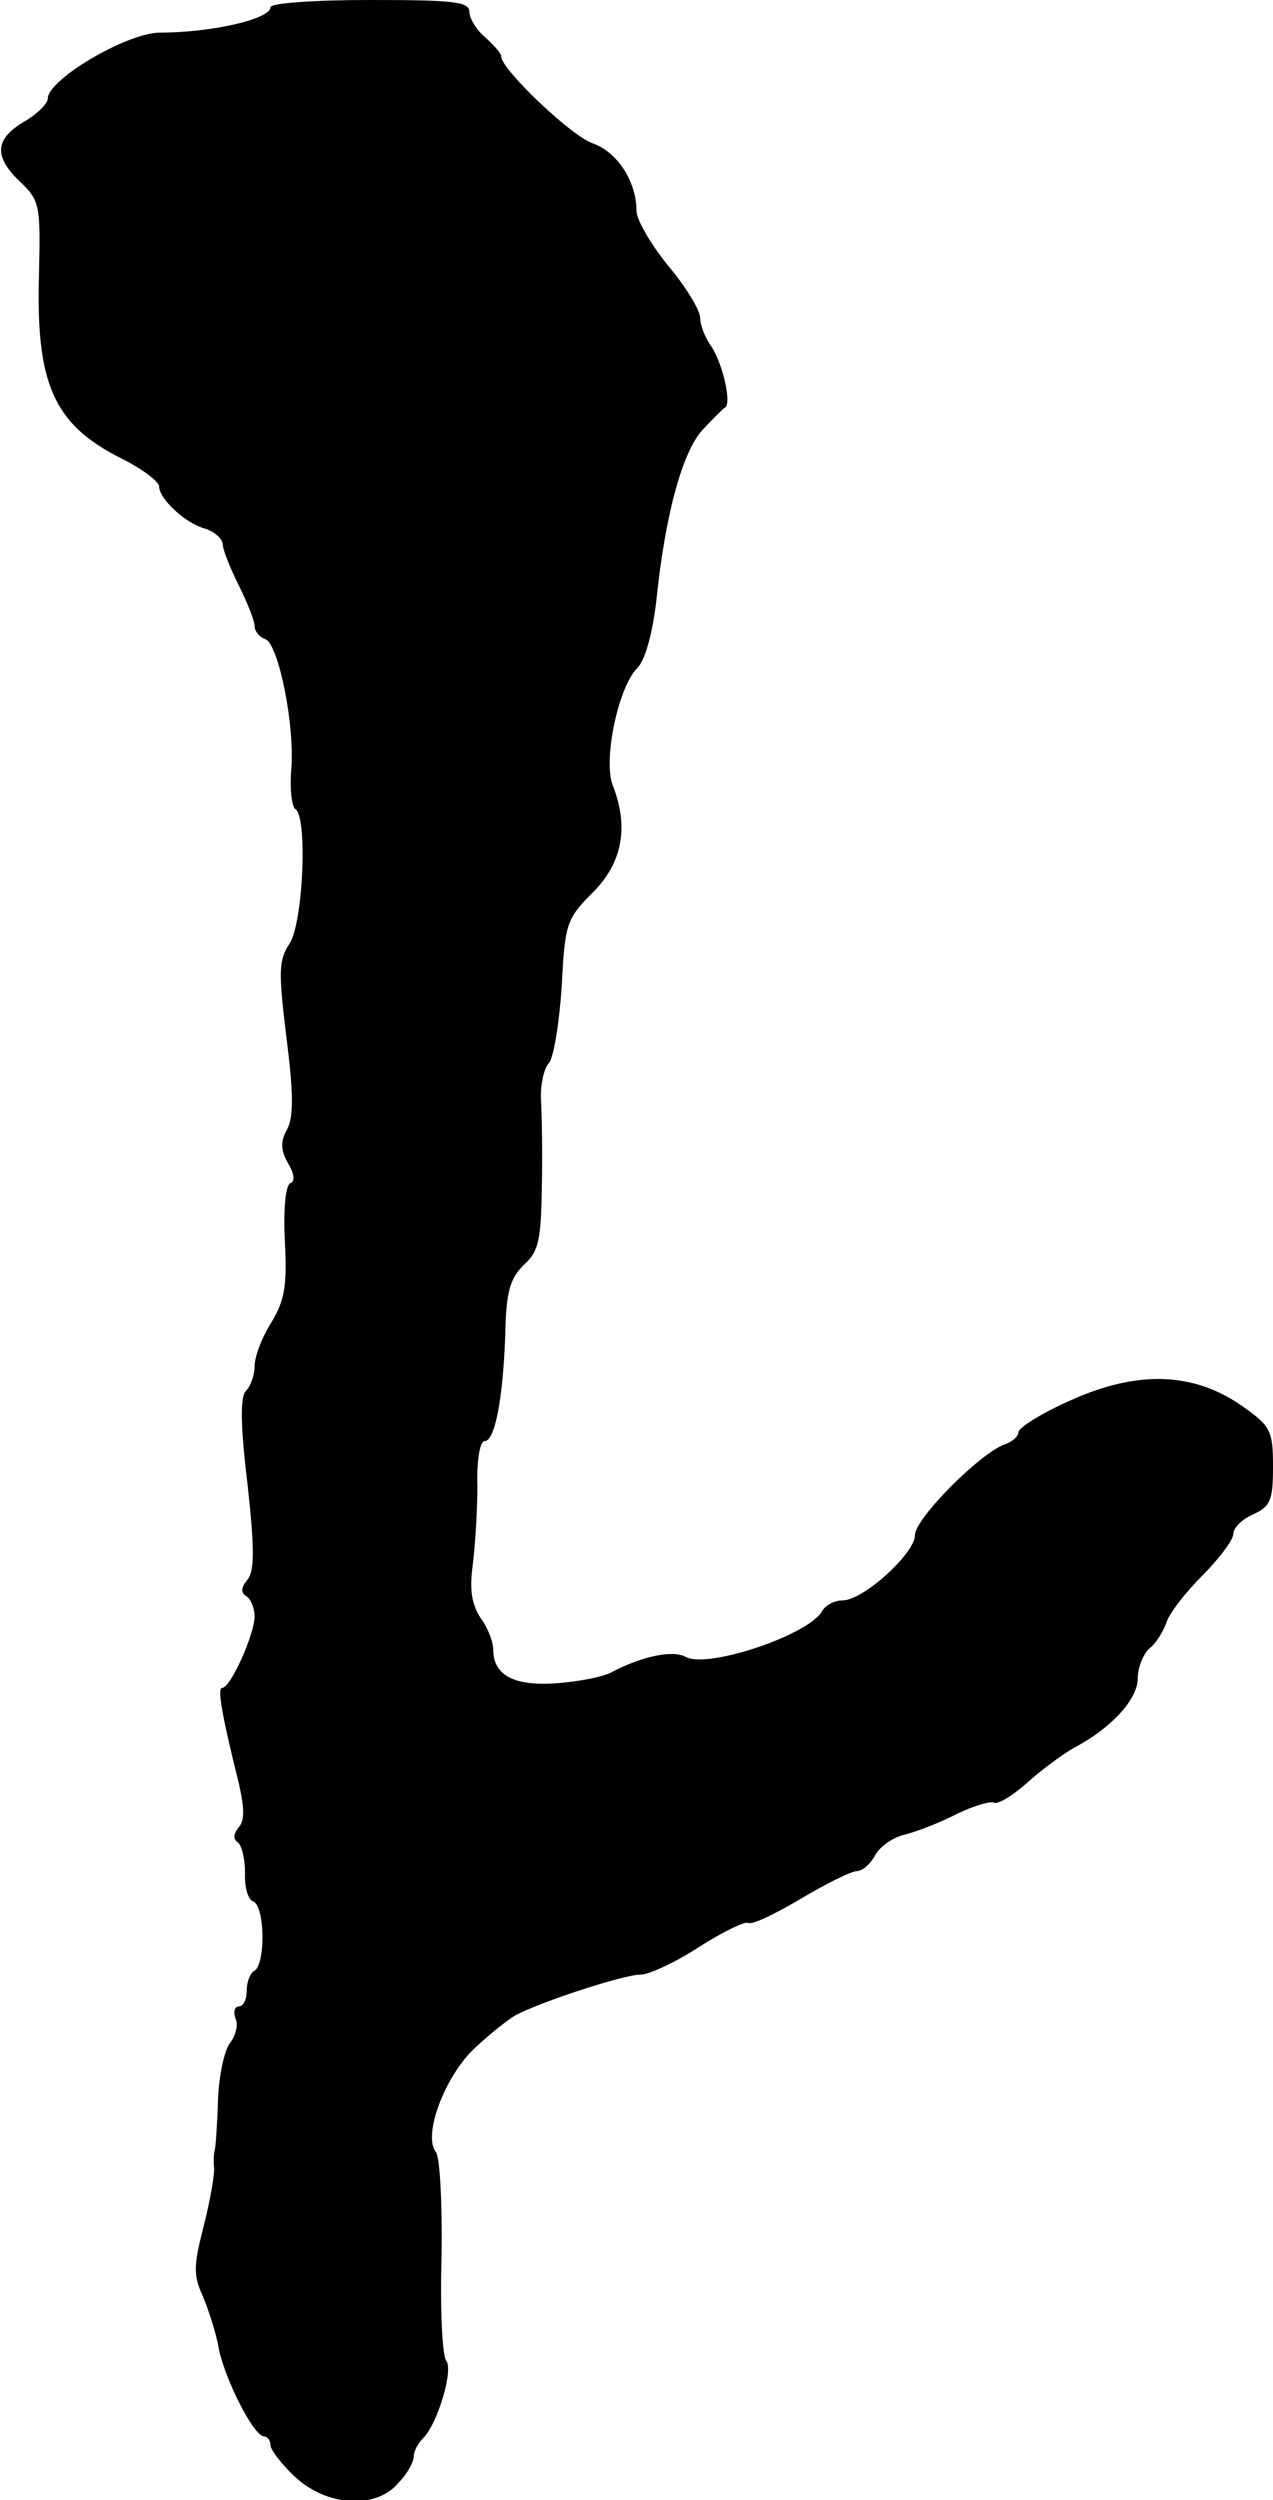 <?xml version="1.0" standalone="no"?>
<!DOCTYPE svg PUBLIC "-//W3C//DTD SVG 20010904//EN"
 "http://www.w3.org/TR/2001/REC-SVG-20010904/DTD/svg10.dtd">
<svg version="1.0" xmlns="http://www.w3.org/2000/svg"
 width="160pt" height="314pt" viewBox="0 0 160 314"
 preserveAspectRatio="xMidYMid meet">
<g transform="translate(0,314) scale(0.1,-0.1)"
fill="#000000" stroke="none">
<path d="M340 3131 c0 -15 -74 -32 -140 -32 -42 -1 -140 -59 -140 -83 0 -6
-14 -20 -30 -29 -37 -22 -38 -44 -4 -76 24 -23 25 -29 23 -115 -4 -138 18
-189 104 -232 26 -13 47 -29 47 -35 0 -15 32 -46 58 -53 12 -4 22 -13 22 -20
0 -6 9 -29 20 -51 11 -22 20 -45 20 -51 0 -7 6 -14 14 -17 16 -7 37 -108 32
-165 -2 -23 1 -45 5 -48 16 -9 10 -143 -7 -169 -14 -21 -14 -36 -4 -118 9 -70
9 -100 1 -115 -9 -16 -8 -27 1 -43 8 -13 9 -23 3 -25 -6 -2 -9 -33 -7 -72 3
-56 0 -75 -17 -103 -12 -19 -21 -43 -21 -55 0 -11 -5 -25 -11 -31 -7 -7 -7
-42 2 -116 9 -82 9 -110 0 -121 -8 -10 -9 -16 -1 -21 5 -3 10 -15 10 -25 0
-22 -30 -90 -41 -90 -6 0 0 -35 21 -119 7 -31 8 -47 0 -56 -7 -9 -7 -15 -1
-19 5 -4 9 -21 9 -38 -1 -18 4 -34 10 -36 15 -5 16 -78 2 -87 -6 -3 -10 -15
-10 -26 0 -10 -4 -19 -10 -19 -5 0 -7 -7 -4 -15 4 -8 0 -22 -7 -31 -7 -9 -14
-41 -15 -72 -1 -31 -3 -59 -4 -62 -1 -3 -2 -13 -1 -22 1 -9 -5 -42 -13 -74
-13 -50 -13 -62 -1 -88 7 -17 17 -47 20 -66 8 -39 44 -110 57 -110 4 0 8 -5 8
-11 0 -6 14 -24 31 -40 40 -37 102 -41 130 -7 11 11 19 26 19 33 0 6 5 16 12
23 18 18 38 85 29 97 -5 5 -8 64 -6 130 1 66 -2 125 -7 132 -17 21 11 95 48
130 19 18 43 37 52 42 32 17 136 51 157 51 11 0 45 16 74 35 30 19 57 32 61
30 5 -3 34 11 66 30 32 19 64 35 71 35 7 0 17 9 23 20 6 11 23 23 38 26 15 4
44 15 65 26 21 10 41 16 46 14 4 -3 23 8 42 25 19 17 46 37 61 45 45 24 78 60
78 86 0 14 7 31 15 38 8 6 17 21 21 32 3 11 24 38 45 59 21 21 39 45 39 52 0
8 11 19 25 25 22 10 25 18 25 60 0 46 -3 51 -40 77 -61 42 -131 44 -215 6 -36
-16 -65 -34 -65 -40 0 -5 -8 -12 -17 -15 -30 -10 -113 -93 -113 -114 0 -23
-65 -82 -91 -82 -10 0 -22 -6 -26 -14 -18 -30 -144 -72 -171 -57 -16 9 -54 1
-91 -18 -11 -7 -44 -13 -71 -15 -54 -4 -80 10 -80 42 0 10 -7 28 -16 40 -11
17 -14 35 -10 65 3 23 6 68 6 100 -1 31 3 57 9 57 13 0 23 52 26 132 1 56 6
72 23 89 19 17 22 31 23 97 1 42 0 92 -1 110 -1 18 3 39 10 47 6 7 13 51 16
96 4 79 6 85 39 118 37 37 46 82 25 135 -12 32 7 123 31 147 10 10 19 43 24
85 11 107 32 184 57 213 13 14 26 27 29 29 9 4 -2 54 -17 77 -8 11 -14 27 -14
36 0 9 -18 39 -40 65 -22 27 -40 58 -40 69 0 37 -24 74 -55 85 -27 9 -115 93
-115 109 0 4 -9 14 -20 24 -11 9 -20 24 -20 32 0 13 -20 15 -125 15 -71 0
-125 -4 -125 -9z"/>
</g>
</svg>
